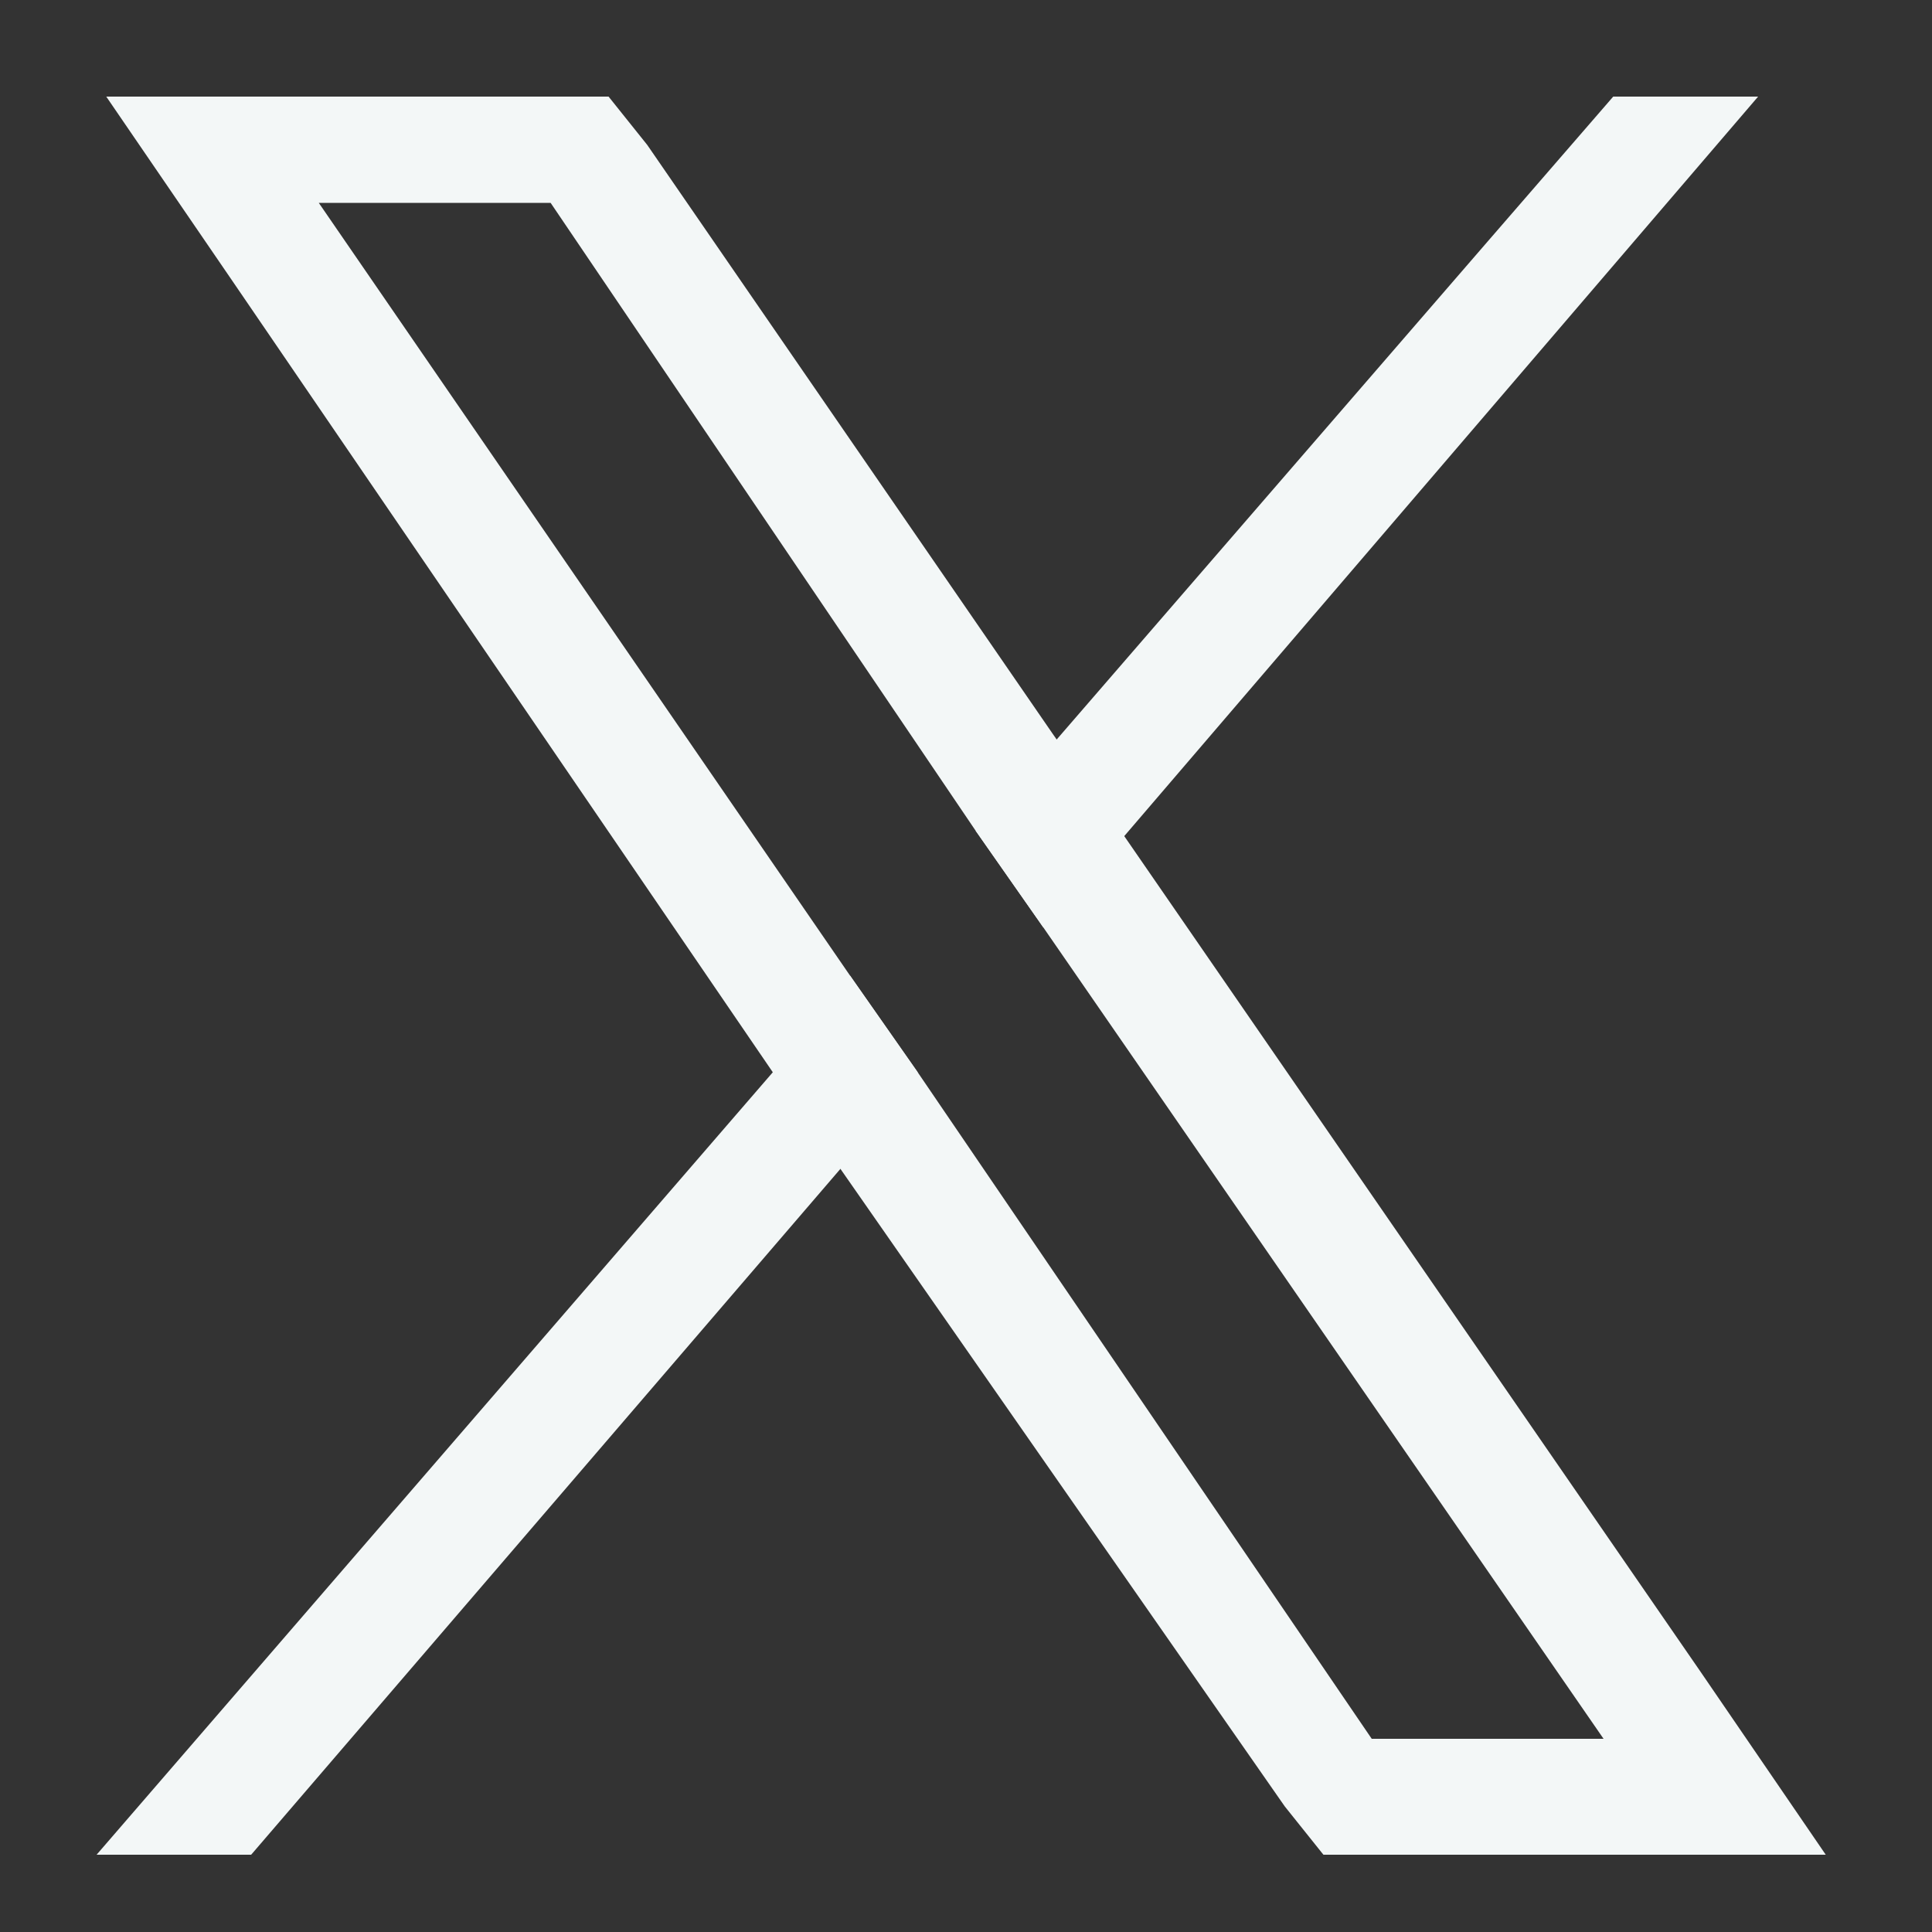 <?xml version="1.0" encoding="utf-8"?>
<!-- Generator: Adobe Illustrator 27.0.0, SVG Export Plug-In . SVG Version: 6.00 Build 0)  -->
<svg version="1.1" id="Livello_1" xmlns="http://www.w3.org/2000/svg" xmlns:xlink="http://www.w3.org/1999/xlink" x="0px" y="0px"
	 viewBox="0 0 20 20" style="enable-background:new 0 0 20 20;" xml:space="preserve">
<rect x="0" y="0" width="20" height="20" fill="#333333" stroke="none"/>
<style type="text/css">
	.st0{fill:#F3F7F7;}
</style>
<path class="st0" d="M17.6,17.3l-6-8.7l-0.7-1L6.7,1.5L6.3,1H1.1l1.3,1.9L8,11.1l0.7,1l4.6,6.6l0.4,0.5h5.2L17.6,17.3z M14.2,18
	l-4.7-6.9l-0.7-1l-5.5-8h2.4l4.4,6.5l0.7,1l5.8,8.4H14.2z"/>
<polygon class="st0" points="8.8,10.1 9.5,11.1 8.7,12.1 2.6,19.2 1,19.2 8,11.1 "/>
<polygon class="st0" points="18.2,1 11.6,8.7 10.8,9.6 10.1,8.6 10.9,7.7 15.4,2.5 16.7,1 "/>
</svg>
